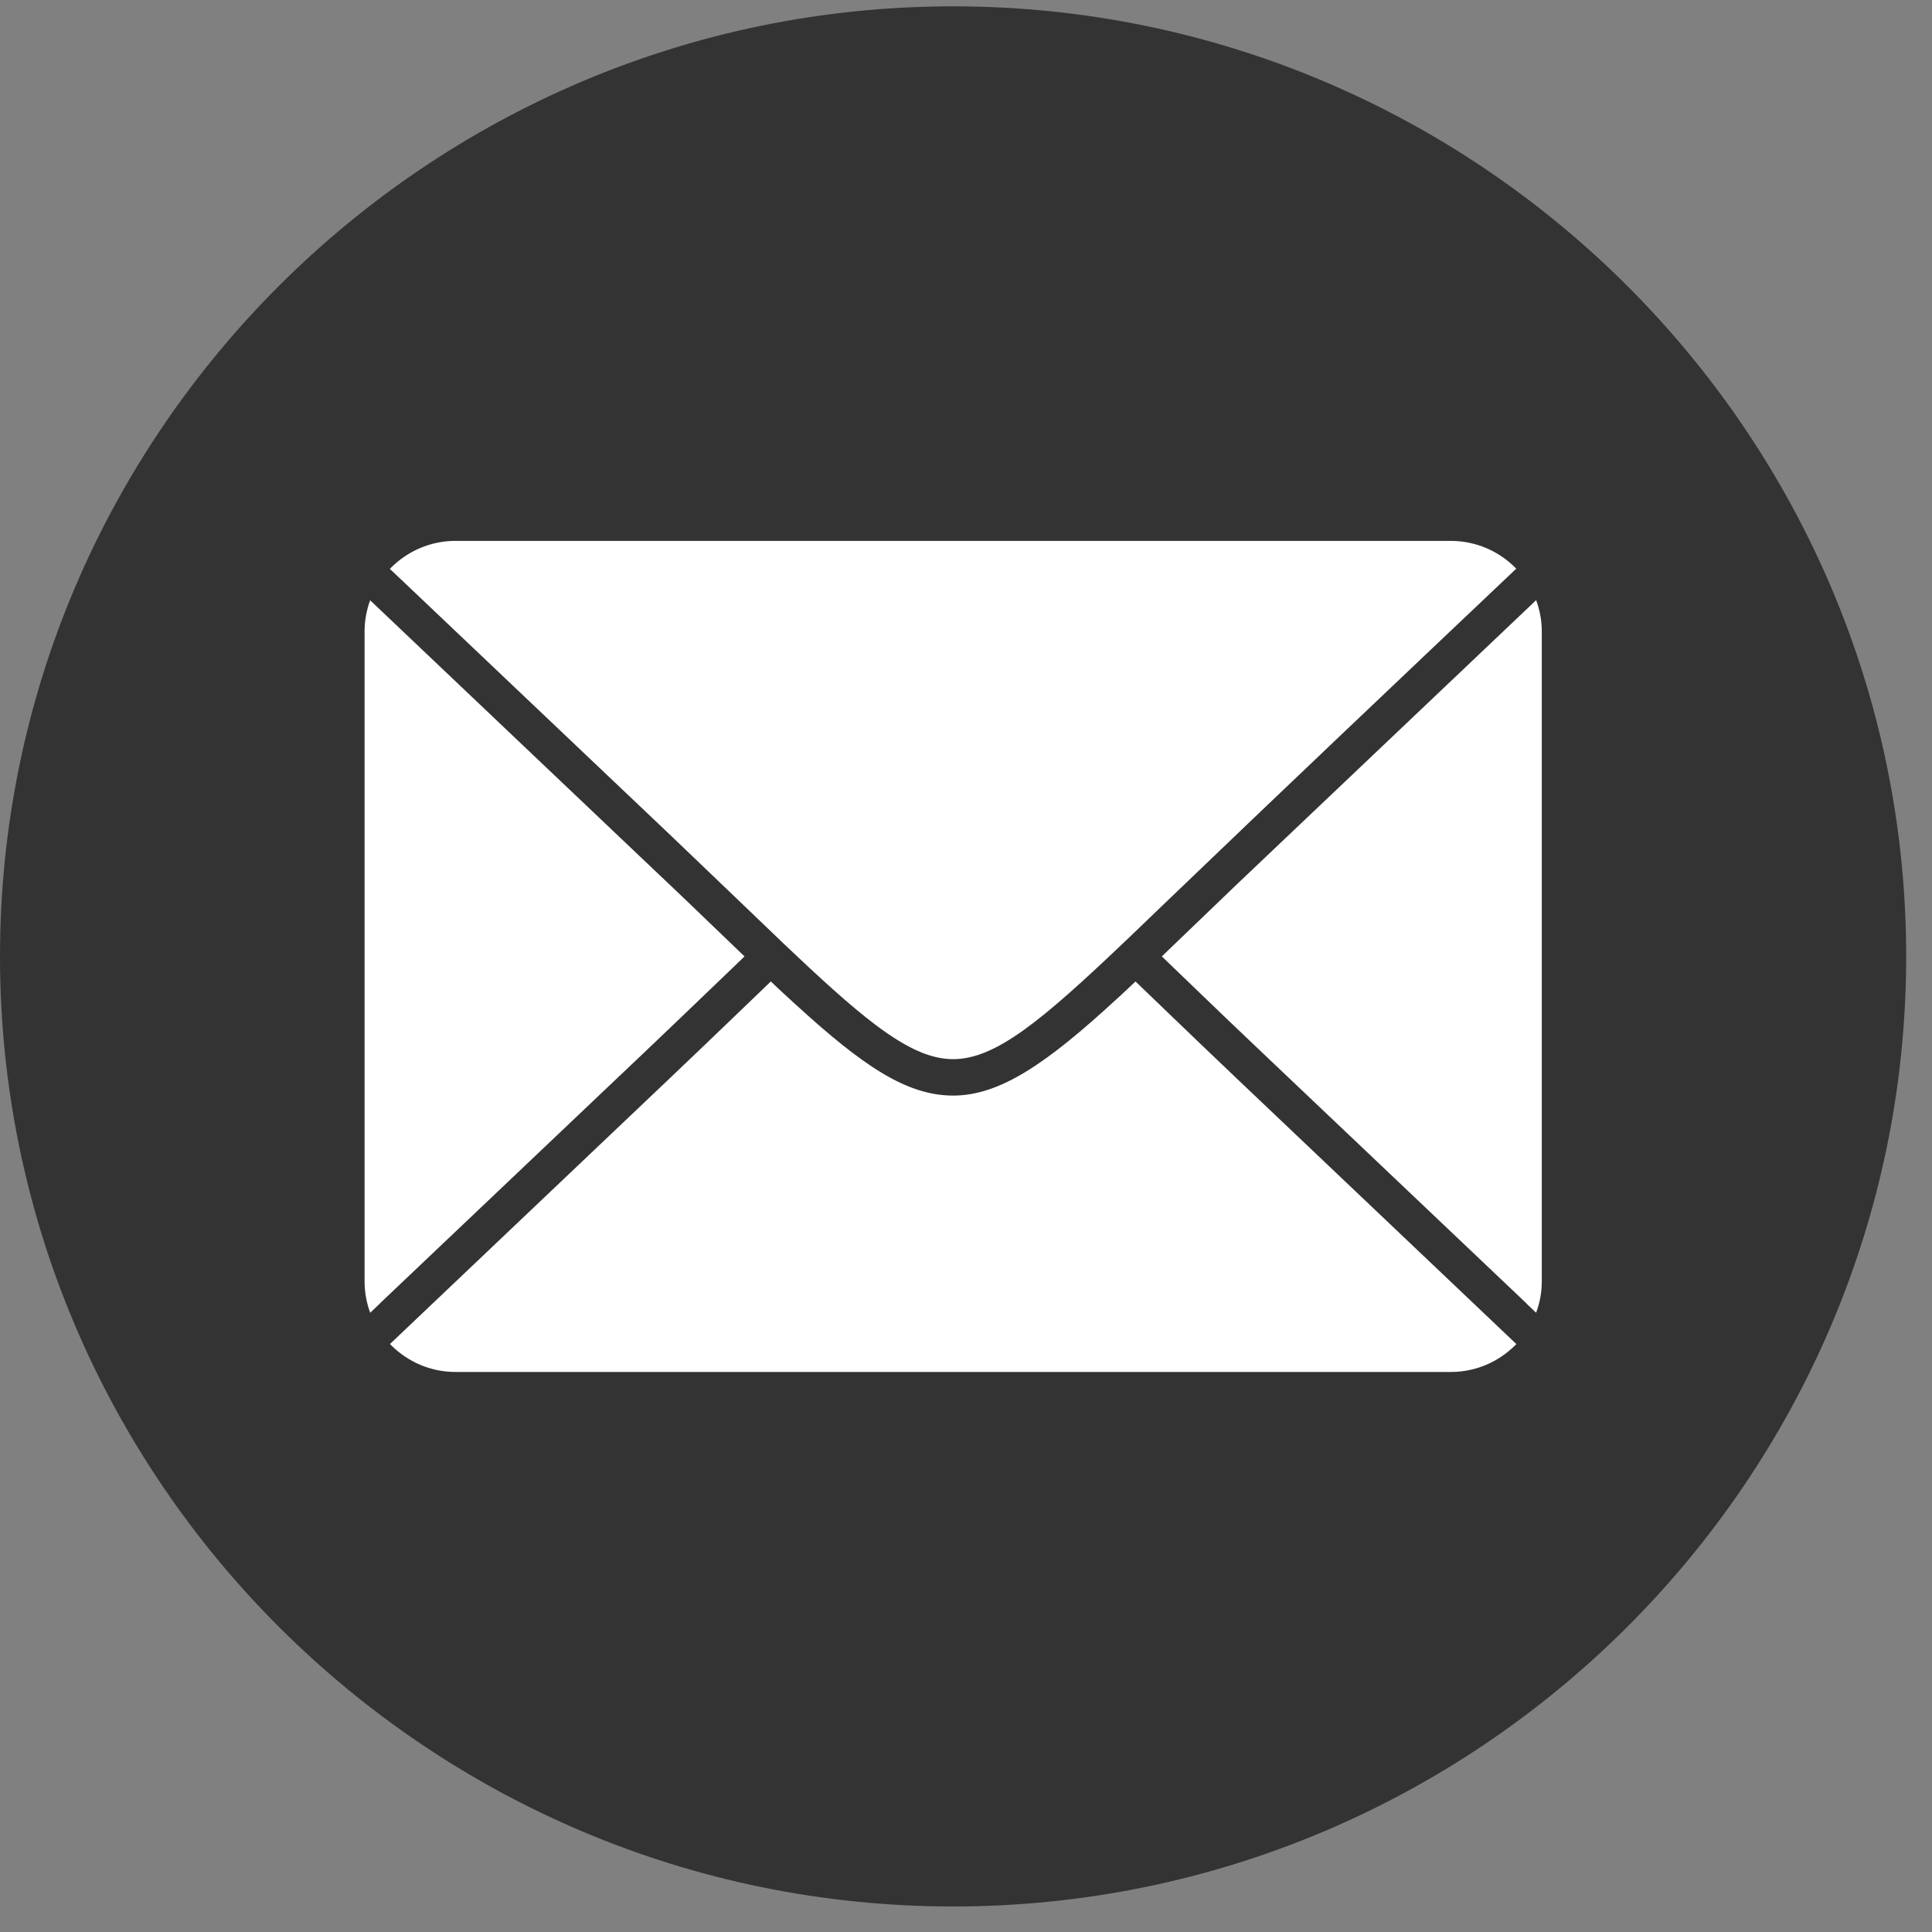 <svg width="71" height="71" viewBox="0 0 71 71" fill="none" xmlns="http://www.w3.org/2000/svg">
<rect x="0" y="0" width="71" height="71" fill="#808080" stroke="none"/>
<g clip-path="url(#clip0_21_7411)">
<path fill-rule="evenodd" clip-rule="evenodd" d="M35.026 70.062C54.318 70.062 70.051 54.378 70.051 35.147C70.051 15.915 54.318 0.233 35.026 0.233C15.735 0.233 0 15.917 0 35.147C0 54.376 15.734 70.062 35.026 70.062Z" fill="#333333"/>
<path fill-rule="evenodd" clip-rule="evenodd" d="M16.738 19.878H53.32C54.239 19.878 55.074 20.253 55.678 20.855L55.722 20.898C51.445 24.952 47.168 29.005 42.919 33.085C42.43 33.556 41.97 33.999 41.536 34.413L41.492 34.455L41.327 34.611L41.27 34.666C38.286 37.503 36.587 38.924 35.028 38.924C34.2 38.924 33.333 38.523 32.255 37.722L32.158 37.65C31.228 36.947 30.14 35.951 28.787 34.666L28.491 34.382C28.065 33.977 27.617 33.546 27.139 33.086L24.654 30.707L14.872 21.422L14.327 20.907L14.378 20.854C14.984 20.253 15.819 19.877 16.738 19.877V19.878ZM56.453 22.056C56.586 22.416 56.66 22.802 56.66 23.207V47.09C56.66 47.495 56.586 47.883 56.451 48.242L56.103 47.911L56.107 47.909L46.323 38.623C45.414 37.762 44.597 36.977 43.849 36.256C43.445 35.866 43.06 35.495 42.696 35.147C43.062 34.798 43.444 34.43 43.846 34.043L45.467 32.486L56.453 22.055V22.056ZM55.726 49.393L55.678 49.442C55.071 50.044 54.238 50.419 53.32 50.419H16.738C15.821 50.419 14.986 50.044 14.38 49.441L14.332 49.391L24.653 39.589C25.549 38.739 26.375 37.945 27.133 37.216L28.329 36.067L28.424 36.158L28.465 36.198L28.59 36.316L28.602 36.327L28.736 36.452L28.754 36.469L28.872 36.577L29.003 36.698L29.077 36.766L29.132 36.818L29.233 36.91L29.262 36.935C31.691 39.153 33.305 40.262 35.029 40.262C36.753 40.262 38.48 39.074 41.054 36.698L41.141 36.619L41.187 36.577L41.303 36.468L41.32 36.453L41.455 36.328L41.468 36.314L41.591 36.199L41.73 36.069L42.924 37.217C43.681 37.945 44.509 38.74 45.403 39.59L55.726 49.394L55.726 49.393ZM13.605 48.243C13.471 47.883 13.398 47.495 13.398 47.09V23.207C13.398 22.804 13.471 22.418 13.603 22.06L25.132 33.007L26.214 34.046C26.615 34.432 26.997 34.799 27.361 35.148C26.997 35.496 26.611 35.866 26.208 36.256C25.458 36.975 24.642 37.761 23.733 38.623L13.951 47.909L13.953 47.911L13.605 48.243Z" fill="white"/>
</g>
<defs>
<clipPath id="clip0_21_7411">
<rect width="70.051" height="69.829" fill="white" transform="translate(0 0.233)"/>
</clipPath>
</defs>
</svg>
